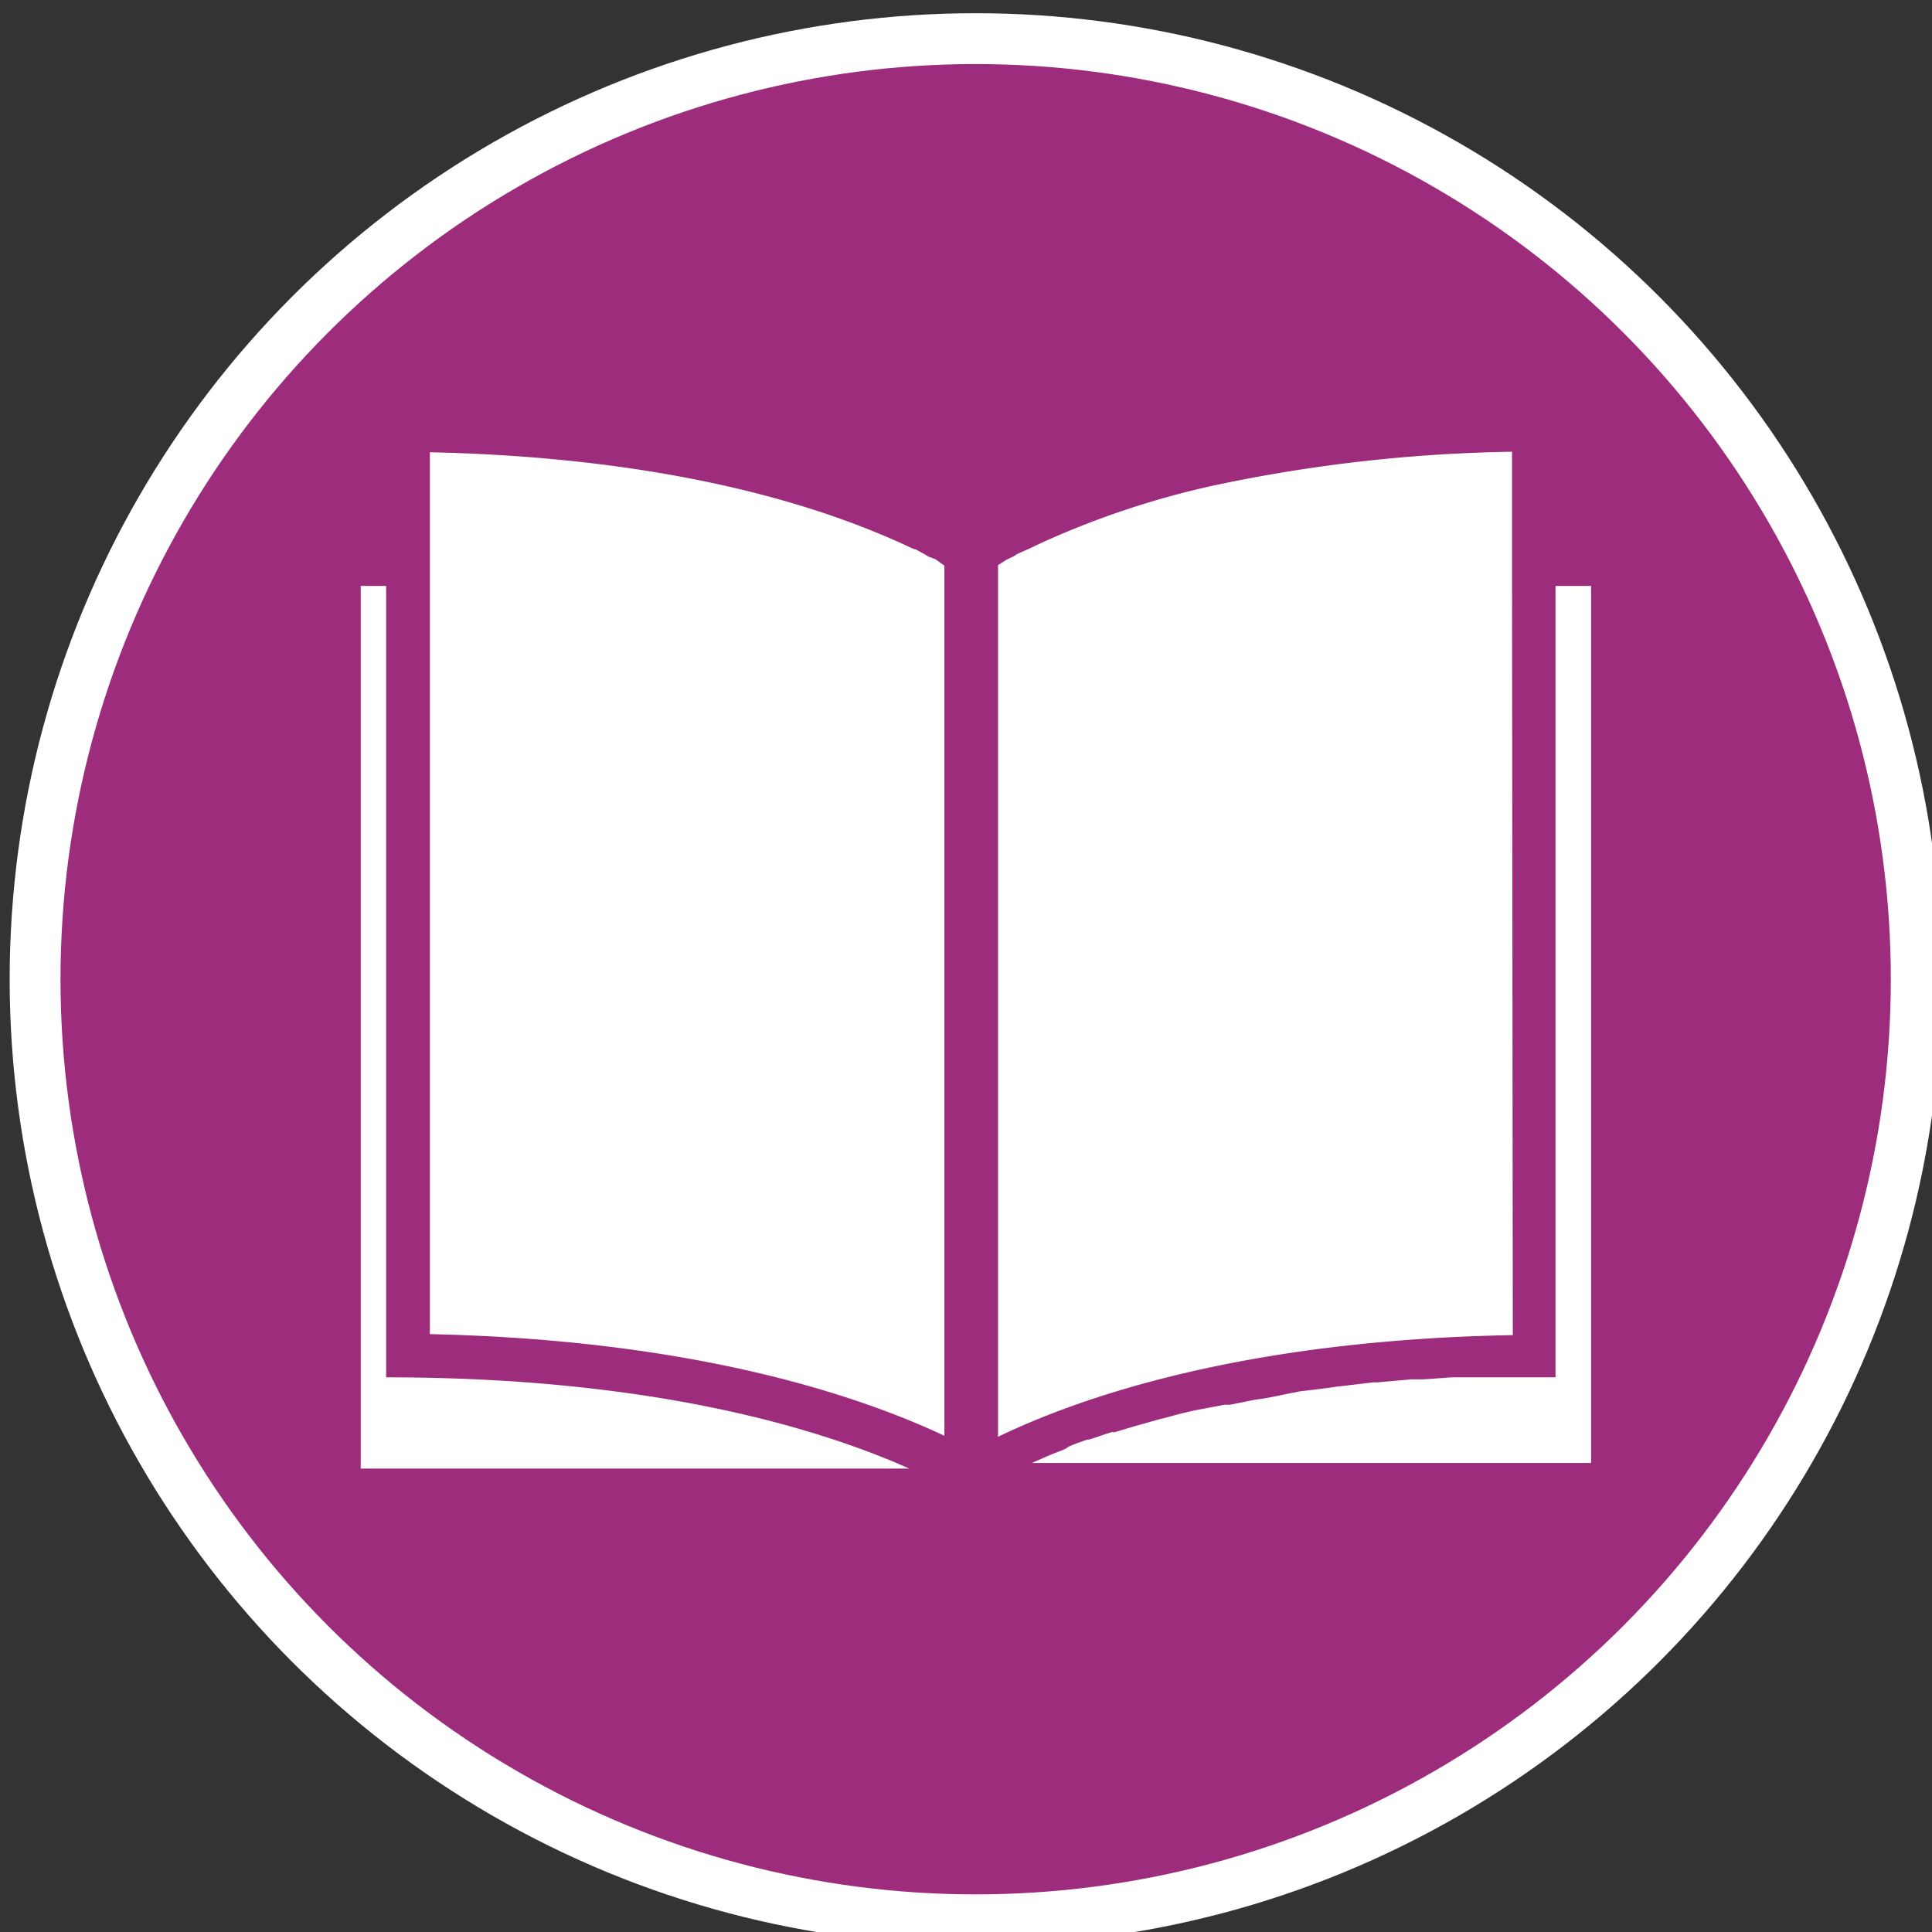 <svg id="Layer_1" data-name="Layer 1" xmlns="http://www.w3.org/2000/svg" viewBox="0 0 76 76"><rect x="0" y="0" width="76" height="76" fill="#333333" stroke="none"/><defs><style>.cls-1{fill:#9d2c7c;stroke:#fff;stroke-miterlimit:8;stroke-width:2px;}.cls-2{fill:#fff;}</style></defs><title>All Icons</title><circle class="cls-1" cx="38.38" cy="38.52" r="37"/><path class="cls-2" d="M61.19,23.05V54.18H57.11L56,54.26H55.5l-1.33.12H54l-1.44.17-.41.06-1,.12-.46.09L49.8,55l-.42.06-1,.2h-.22L47,55.48l-.26.06c-.28.06-.54.13-.81.21l-.33.08-.7.2-.29.08-.77.23h-.13l-.87.29h-.07c-.26.09-.49.17-.72.27L41.9,57l-.58.23-.14.06-.59.26h22V23.05Z"/><path class="cls-2" d="M15.19,23.05h-1V57.77H35.77c-3.46-1.54-10-3.59-20.58-3.59Z"/><path class="cls-2" d="M59.48,23.05V17.77a60.77,60.77,0,0,0-11.79,1.34A33.93,33.93,0,0,0,41,21.34l-.51.24h0L40,21.8l-.1.07-.31.15-.33.21V56.52c3.31-1.6,9.77-3.81,20.25-4Z"/><path class="cls-2" d="M36.51,21.89l-.11-.07L36,21.6h-.05l-.52-.24C32.42,20,26.6,18,16.91,17.79V52.48c10.47.23,16.92,2.44,20.24,4V22.25L36.8,22Z"/></svg>